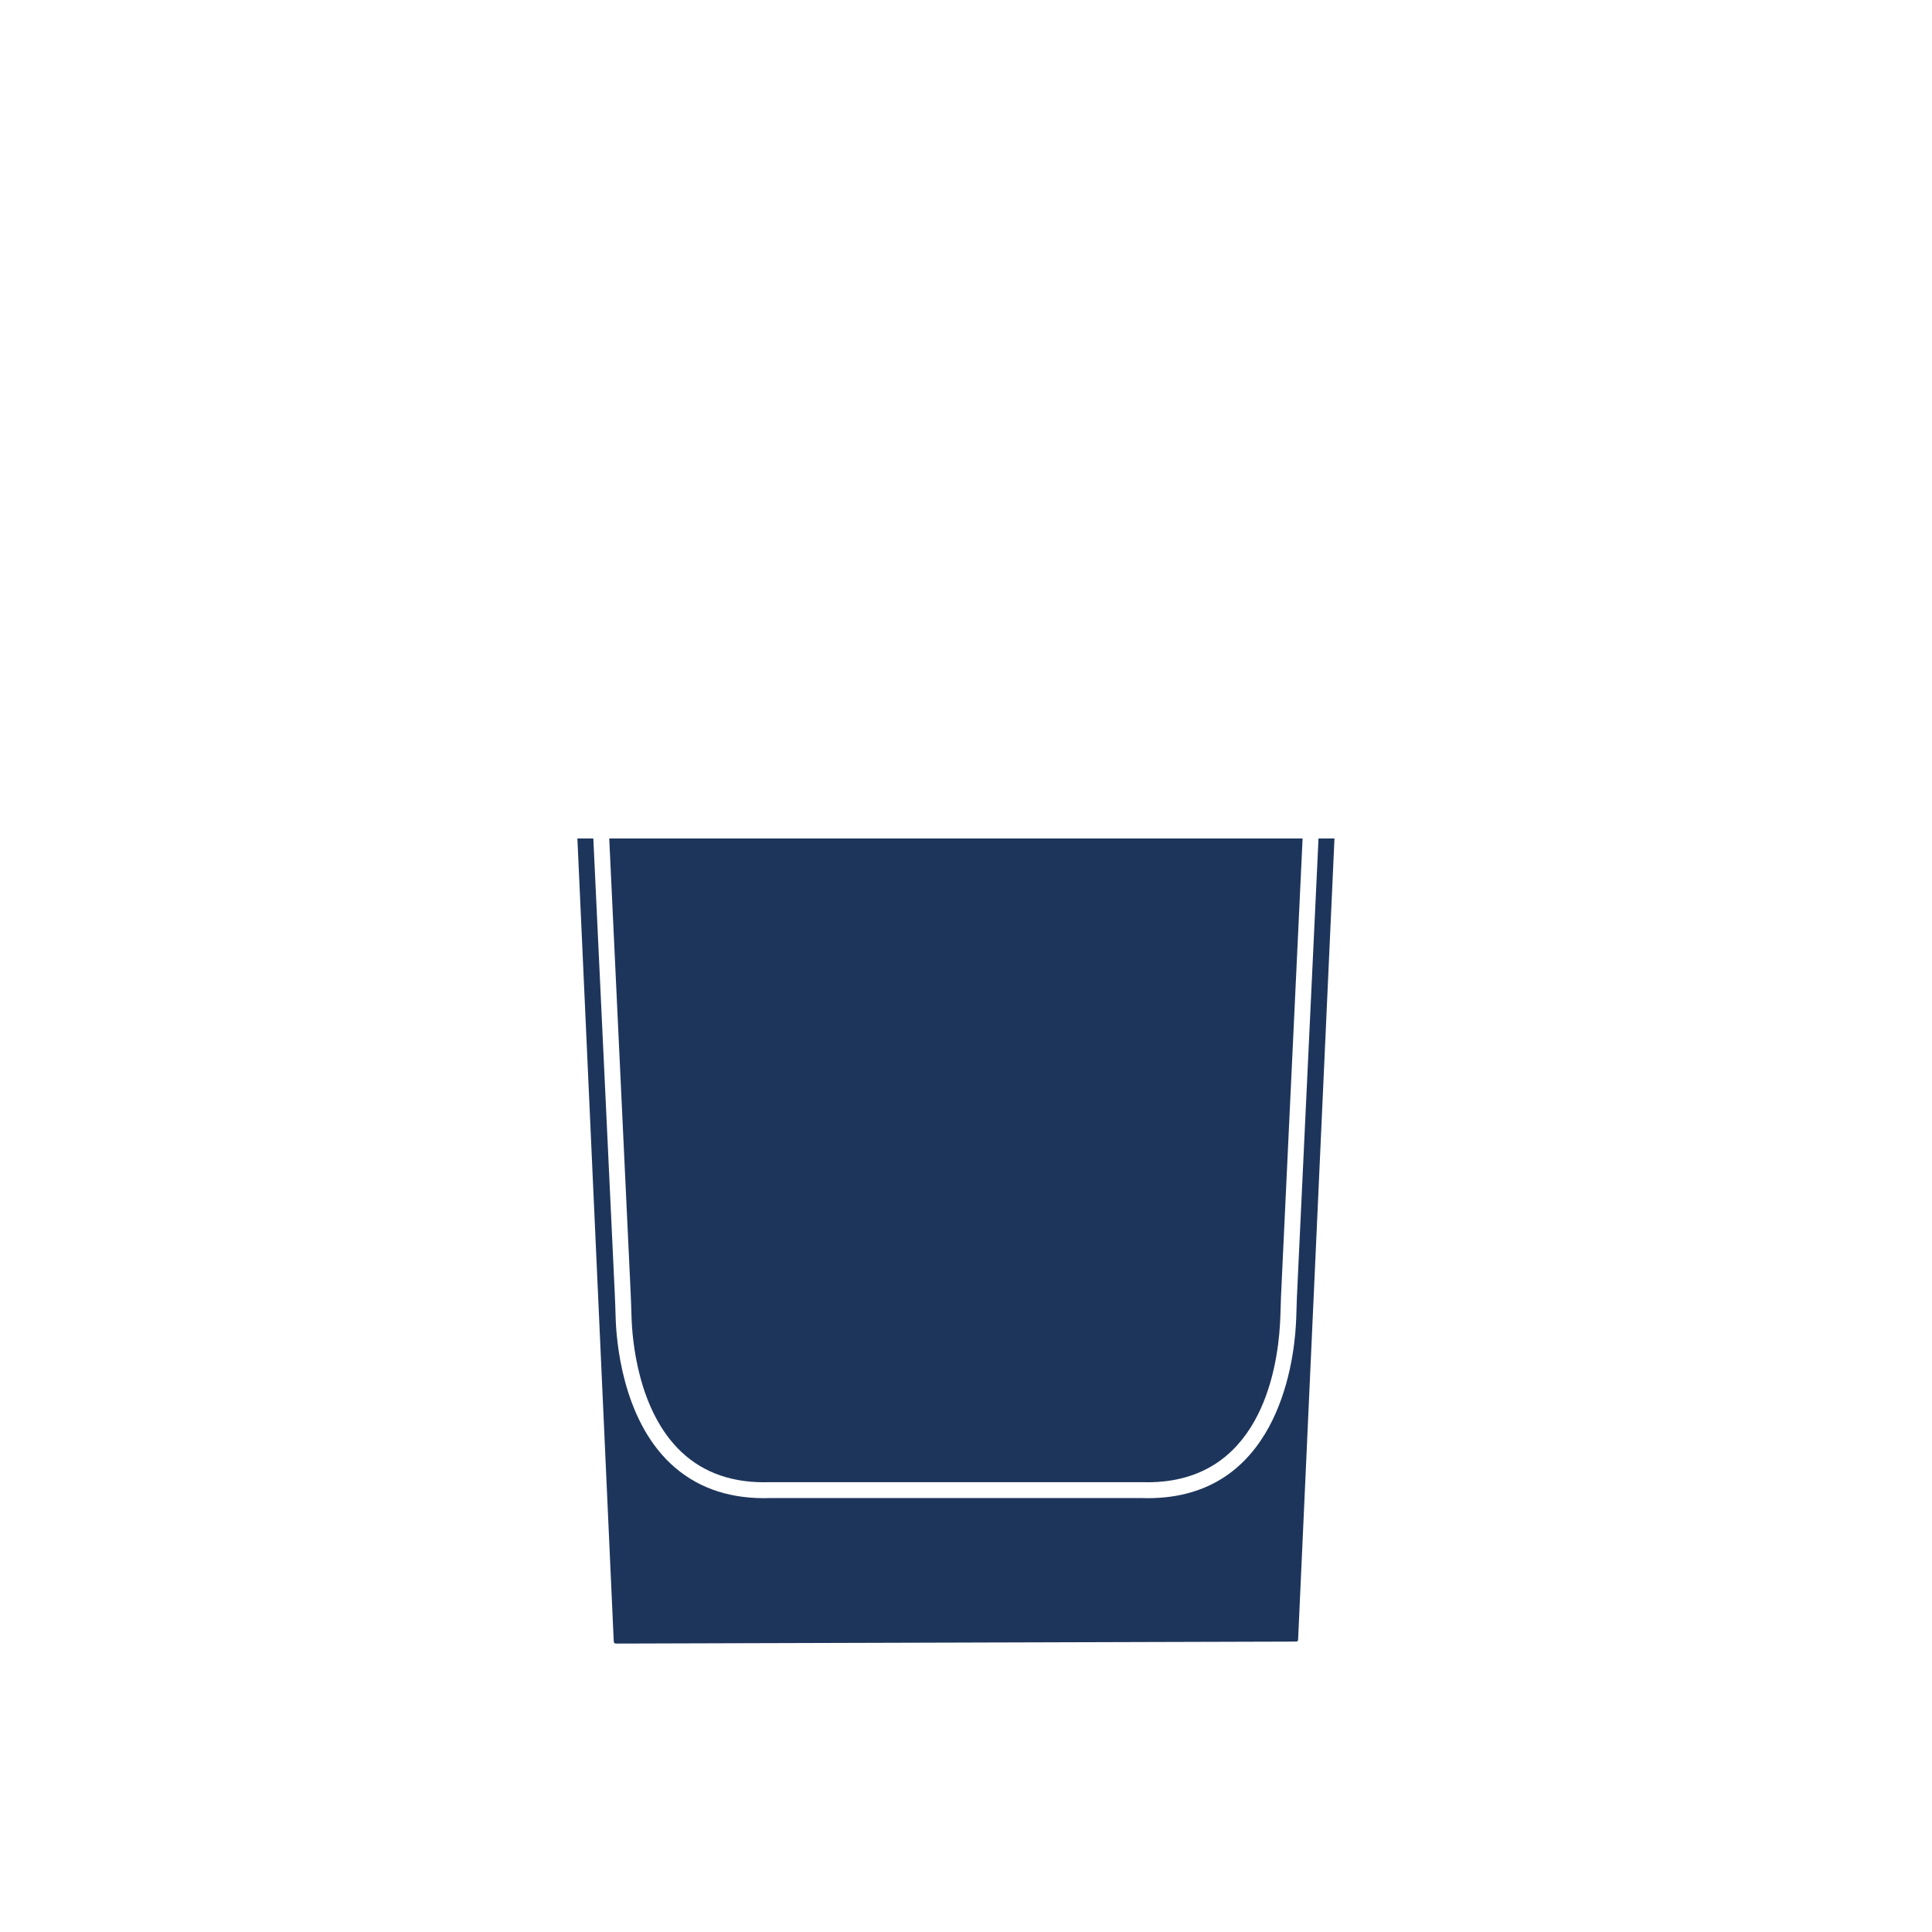 <svg xml:space="preserve" viewBox="0 0 371.23 371.23" height="371.23px" width="371.23px" y="0px" x="0px" xmlns:xlink="http://www.w3.org/1999/xlink" xmlns="http://www.w3.org/2000/svg" id="Layer_1" version="1.1">
<g>
	<path d="M121.349,253.059c0.113,4.073,1.133,17.973,9.594,25.94c4.317,4.072,10.027,6.032,16.961,5.795h71.497
		c0.368,0.011,0.73,0.018,1.086,0.018c21.35,0,24.918-21.13,25.458-30.333c0.063-1.064,0.095-2.13,0.127-3.194
		c0.02-0.712,0.038-1.43,0.07-2.14c0.091-2.046,0.188-4.158,0.291-6.274l3.856-81.754H117.064l4.099,86.956
		C121.24,249.735,121.3,251.396,121.349,253.059z" fill="#1E355B"></path>
	<path d="M253.35,161.113l-3.86,81.899c-0.102,2.112-0.2,4.22-0.292,6.261c-0.029,0.697-0.049,1.396-0.07,2.098
		c-0.031,1.095-0.062,2.193-0.13,3.286c-0.46,7.873-3.885,33.211-28.444,33.211c-0.396,0-0.794-0.007-1.199-0.021h-71.4
		c-0.396,0.017-0.787,0.021-1.173,0.021c-7.207,0-13.25-2.23-17.935-6.642c-9.32-8.777-10.433-23.712-10.552-28.081
		c-0.046-1.644-0.107-3.288-0.184-4.933l-4.105-87.1h-3.061c0,0,6.975,154.066,6.975,154.07c0.026,0.553,0.097,0.629,0.612,0.627
		c0.412-0.002,120.712-0.353,130.277-0.381c0.613-0.004,0.604-0.057,0.631-0.662c0.034-0.671,6.976-153.652,6.976-153.652h-3.065
		V161.113z" fill="#1E355B"></path>
</g>
</svg>
